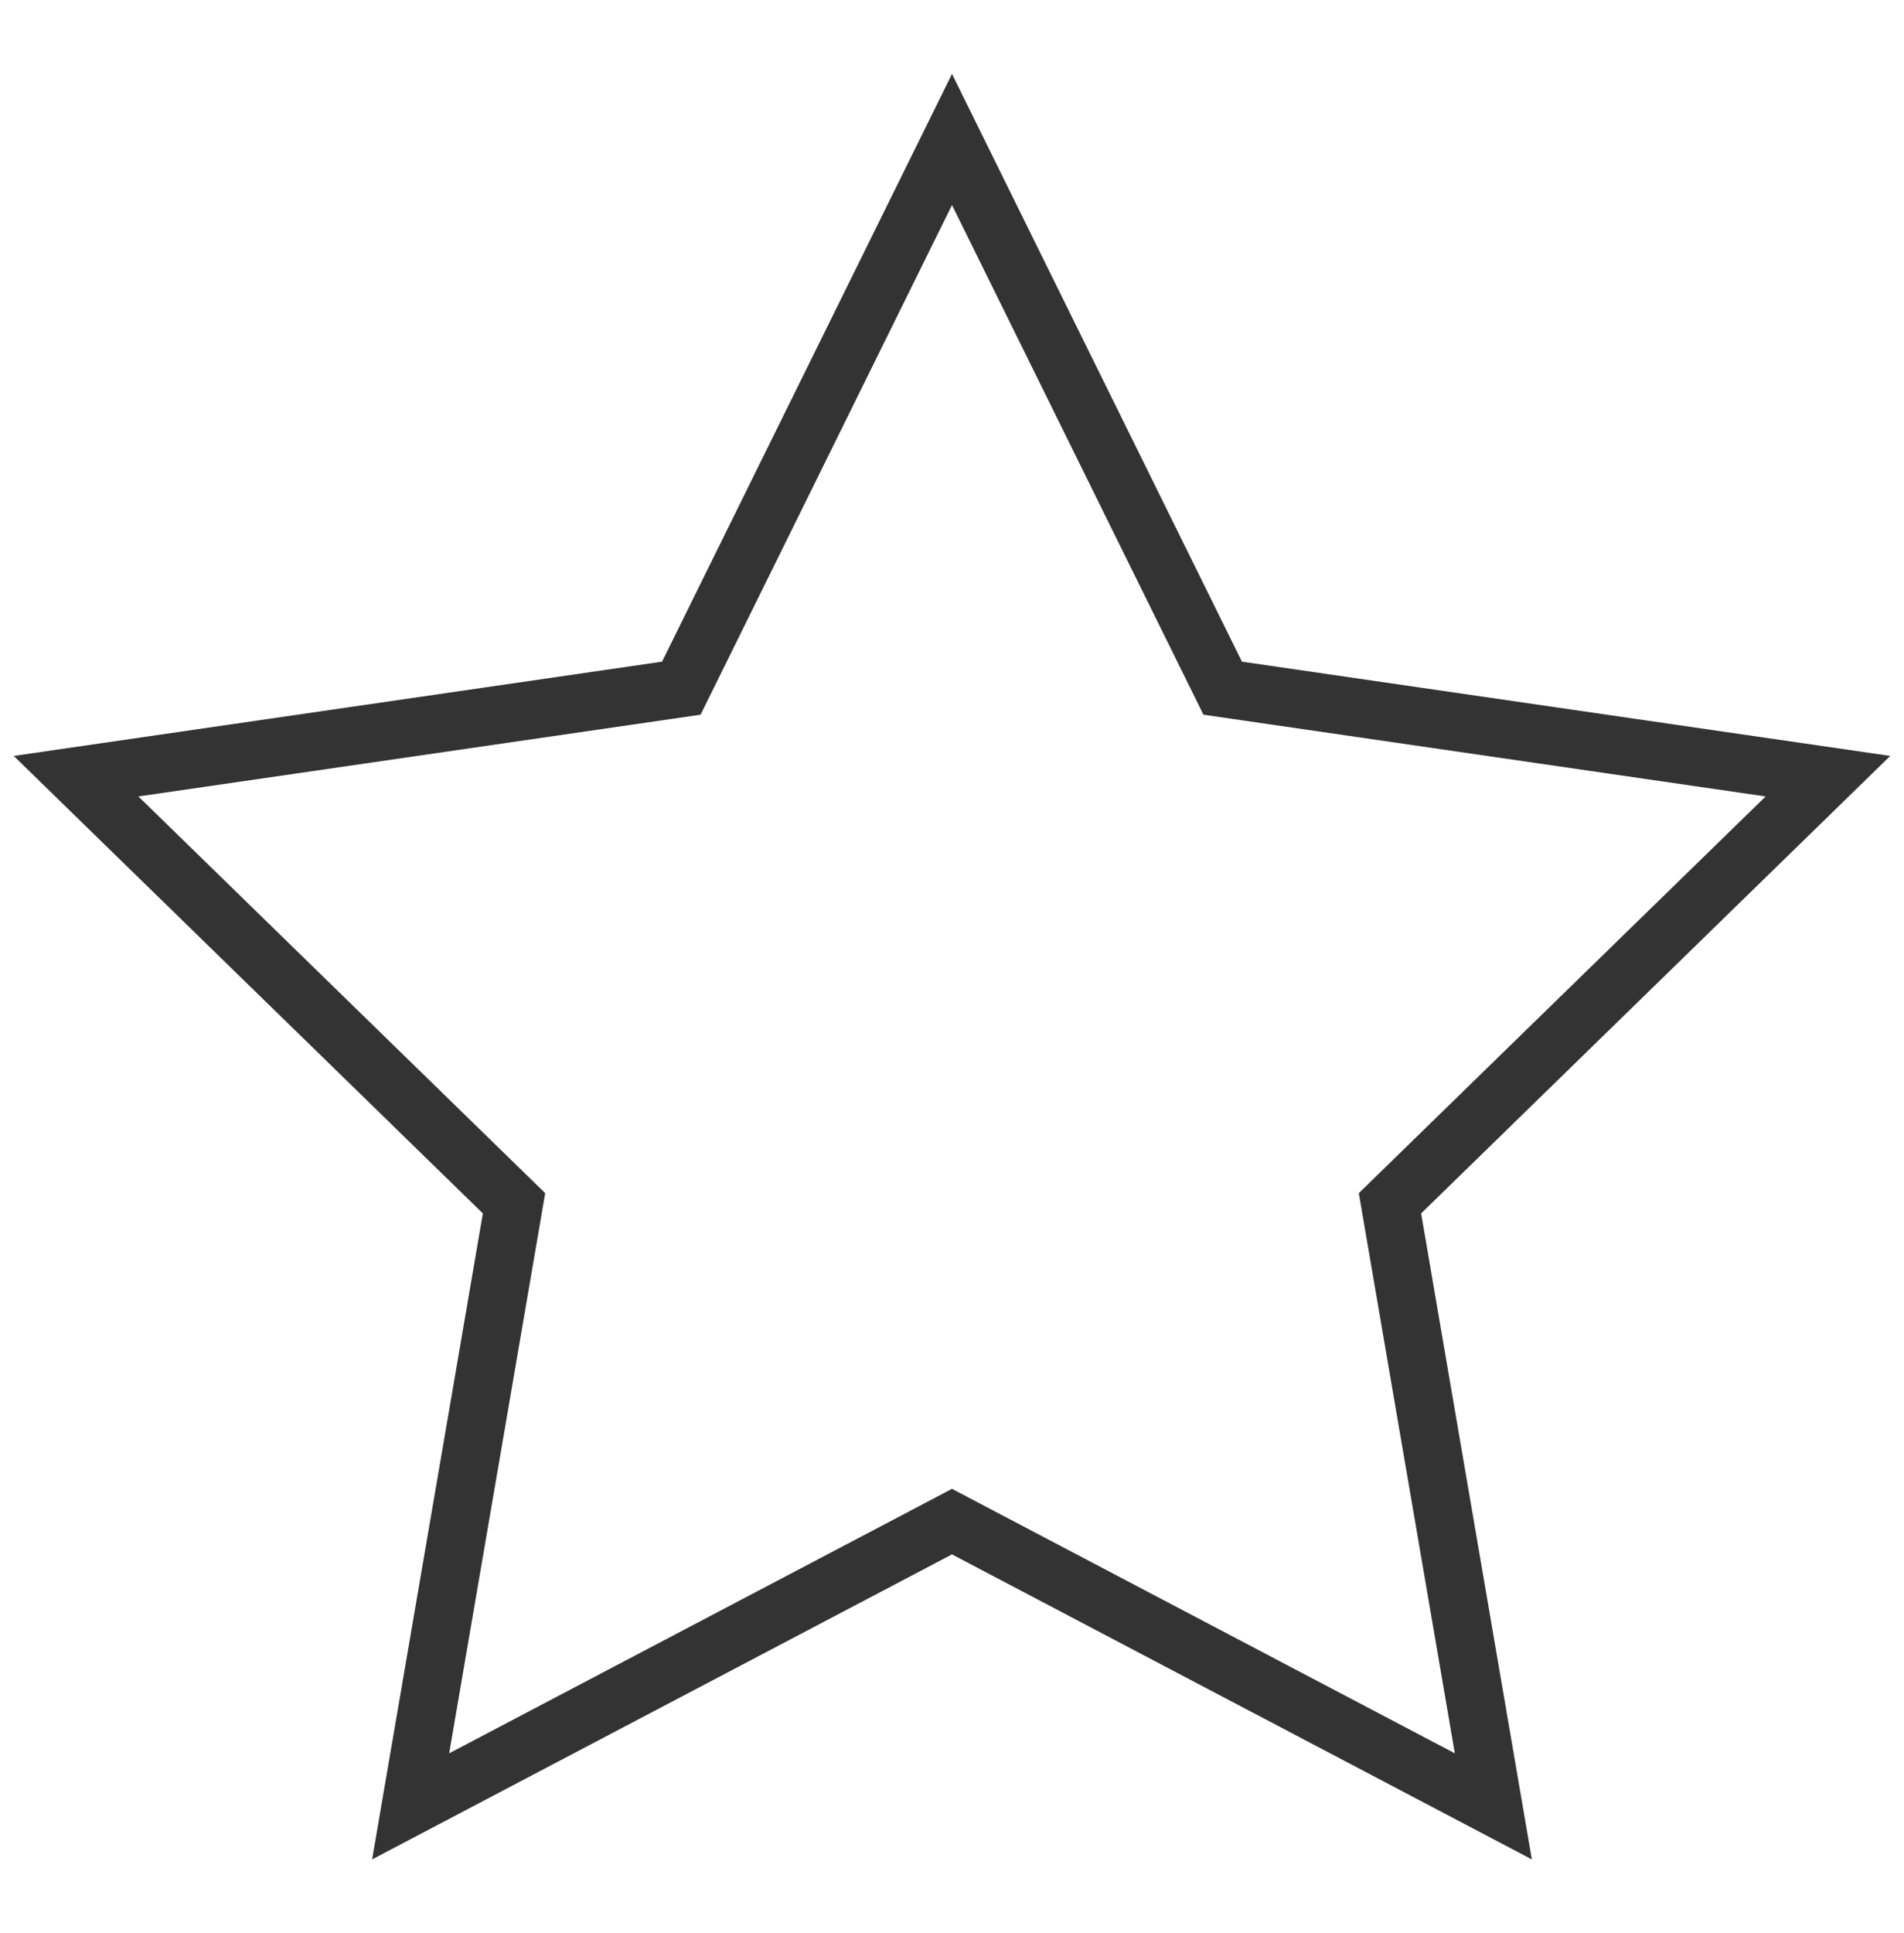 <?xml version="1.0" encoding="utf-8"?>
<!-- Generator: Adobe Illustrator 16.0.4, SVG Export Plug-In . SVG Version: 6.00 Build 0)  -->
<!DOCTYPE svg PUBLIC "-//W3C//DTD SVG 1.1//EN" "http://www.w3.org/Graphics/SVG/1.1/DTD/svg11.dtd">
<svg version="1.1" id="Calque_1" xmlns="http://www.w3.org/2000/svg" xmlns:xlink="http://www.w3.org/1999/xlink" x="0px" y="0px"
	 width="131.312px" height="133.279px" viewBox="0 0 131.312 133.279" enable-background="new 0 0 131.312 133.279"
	 xml:space="preserve">
<g>
	<path fill="#333333" d="M65.656,14.135l16.41,33.249l0.931,1.885l2.081,0.303l36.691,5.333l-26.551,25.88l-1.506,1.468l0.355,2.072
		l6.267,36.544l-32.817-17.254l-1.861-0.979l-1.861,0.979l-32.818,17.254l6.268-36.544l0.355-2.072l-1.506-1.468L9.543,54.905
		l36.692-5.333l2.081-0.303l0.931-1.885L65.656,14.135 M65.656,5.097L45.659,45.614L0.947,52.112l32.354,31.538l-7.638,44.532
		l39.992-21.026l39.991,21.026L98.01,83.649l32.354-31.538l-44.712-6.498L65.656,5.097L65.656,5.097z"/>
</g>
</svg>
